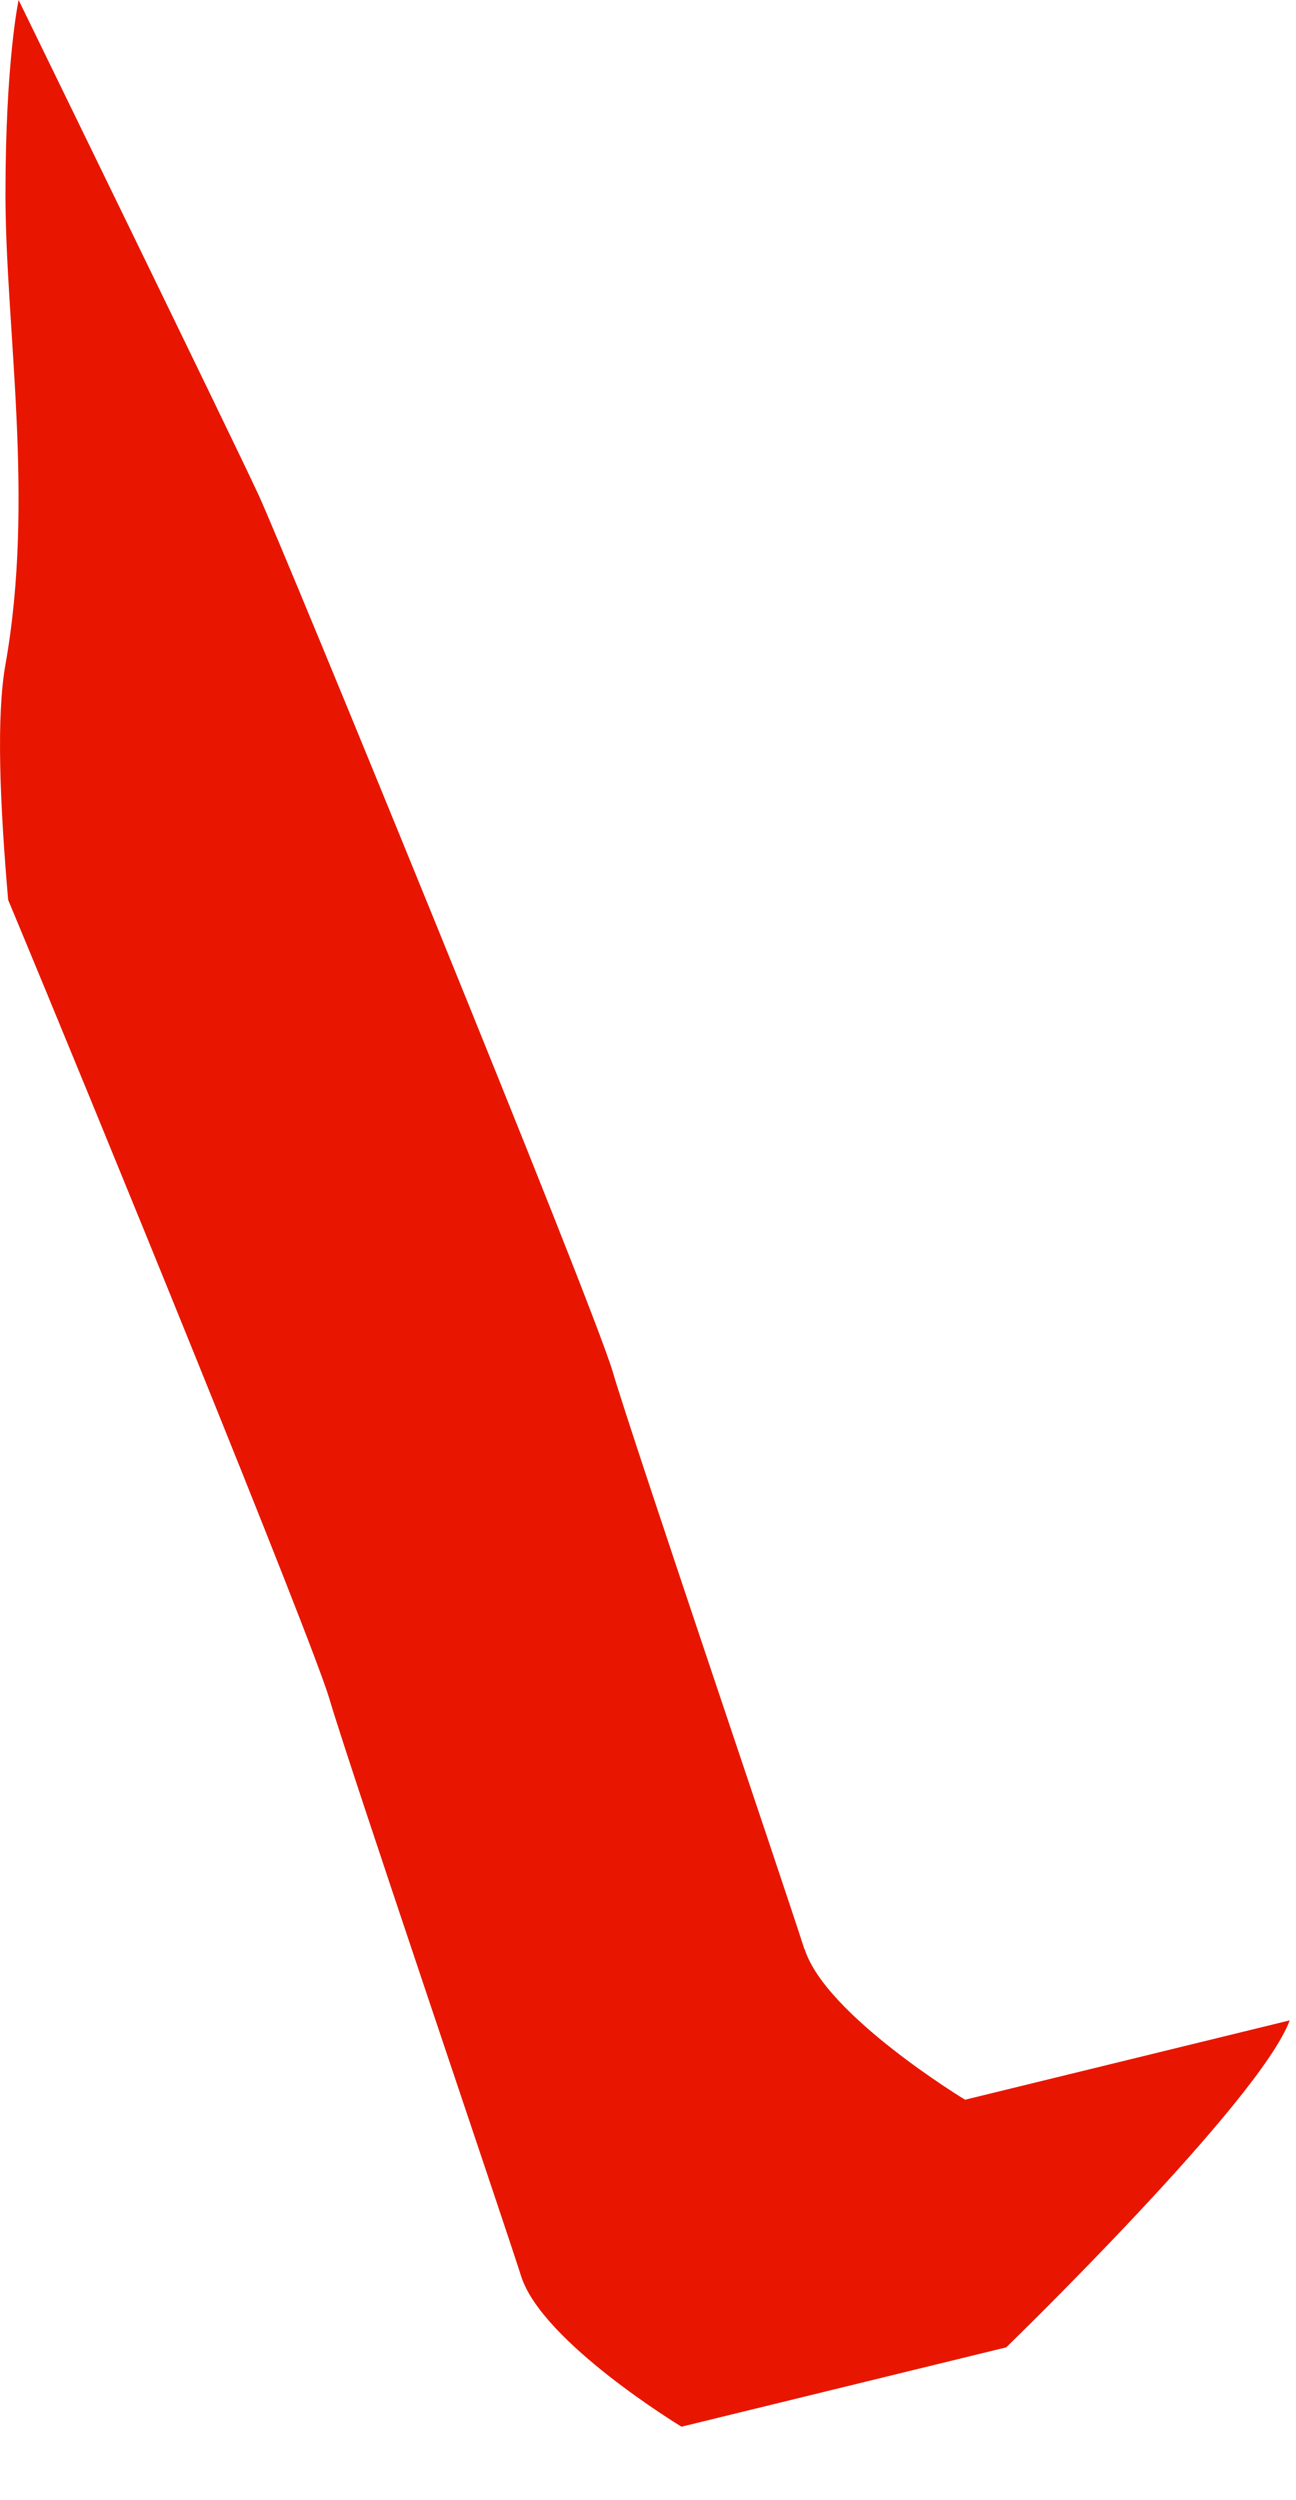 <?xml version="1.0" encoding="utf-8"?>
<svg xmlns="http://www.w3.org/2000/svg" fill="none" height="100%" overflow="visible" preserveAspectRatio="none" style="display: block;" viewBox="0 0 14 27" width="100%">
<path d="M8.69 21.051C8.463 20.338 6.846 15.583 6.618 14.811C6.39 14.042 3.065 5.933 2.792 5.342C2.519 4.752 0.201 0 0.201 0C0.201 0 0.059 0.657 0.059 2.099C0.059 3.542 0.377 5.39 0.059 7.175C-0.04 7.733 -0.003 8.662 0.088 9.718C1.017 11.943 3.368 17.701 3.558 18.345C3.785 19.114 5.403 23.872 5.63 24.582C5.858 25.296 7.362 26.206 7.362 26.206L10.87 25.349C10.87 25.349 13.611 22.691 13.932 21.818L10.425 22.675C10.425 22.675 8.92 21.764 8.693 21.051H8.69Z" fill="#E81600" id="Vector"/>
</svg>